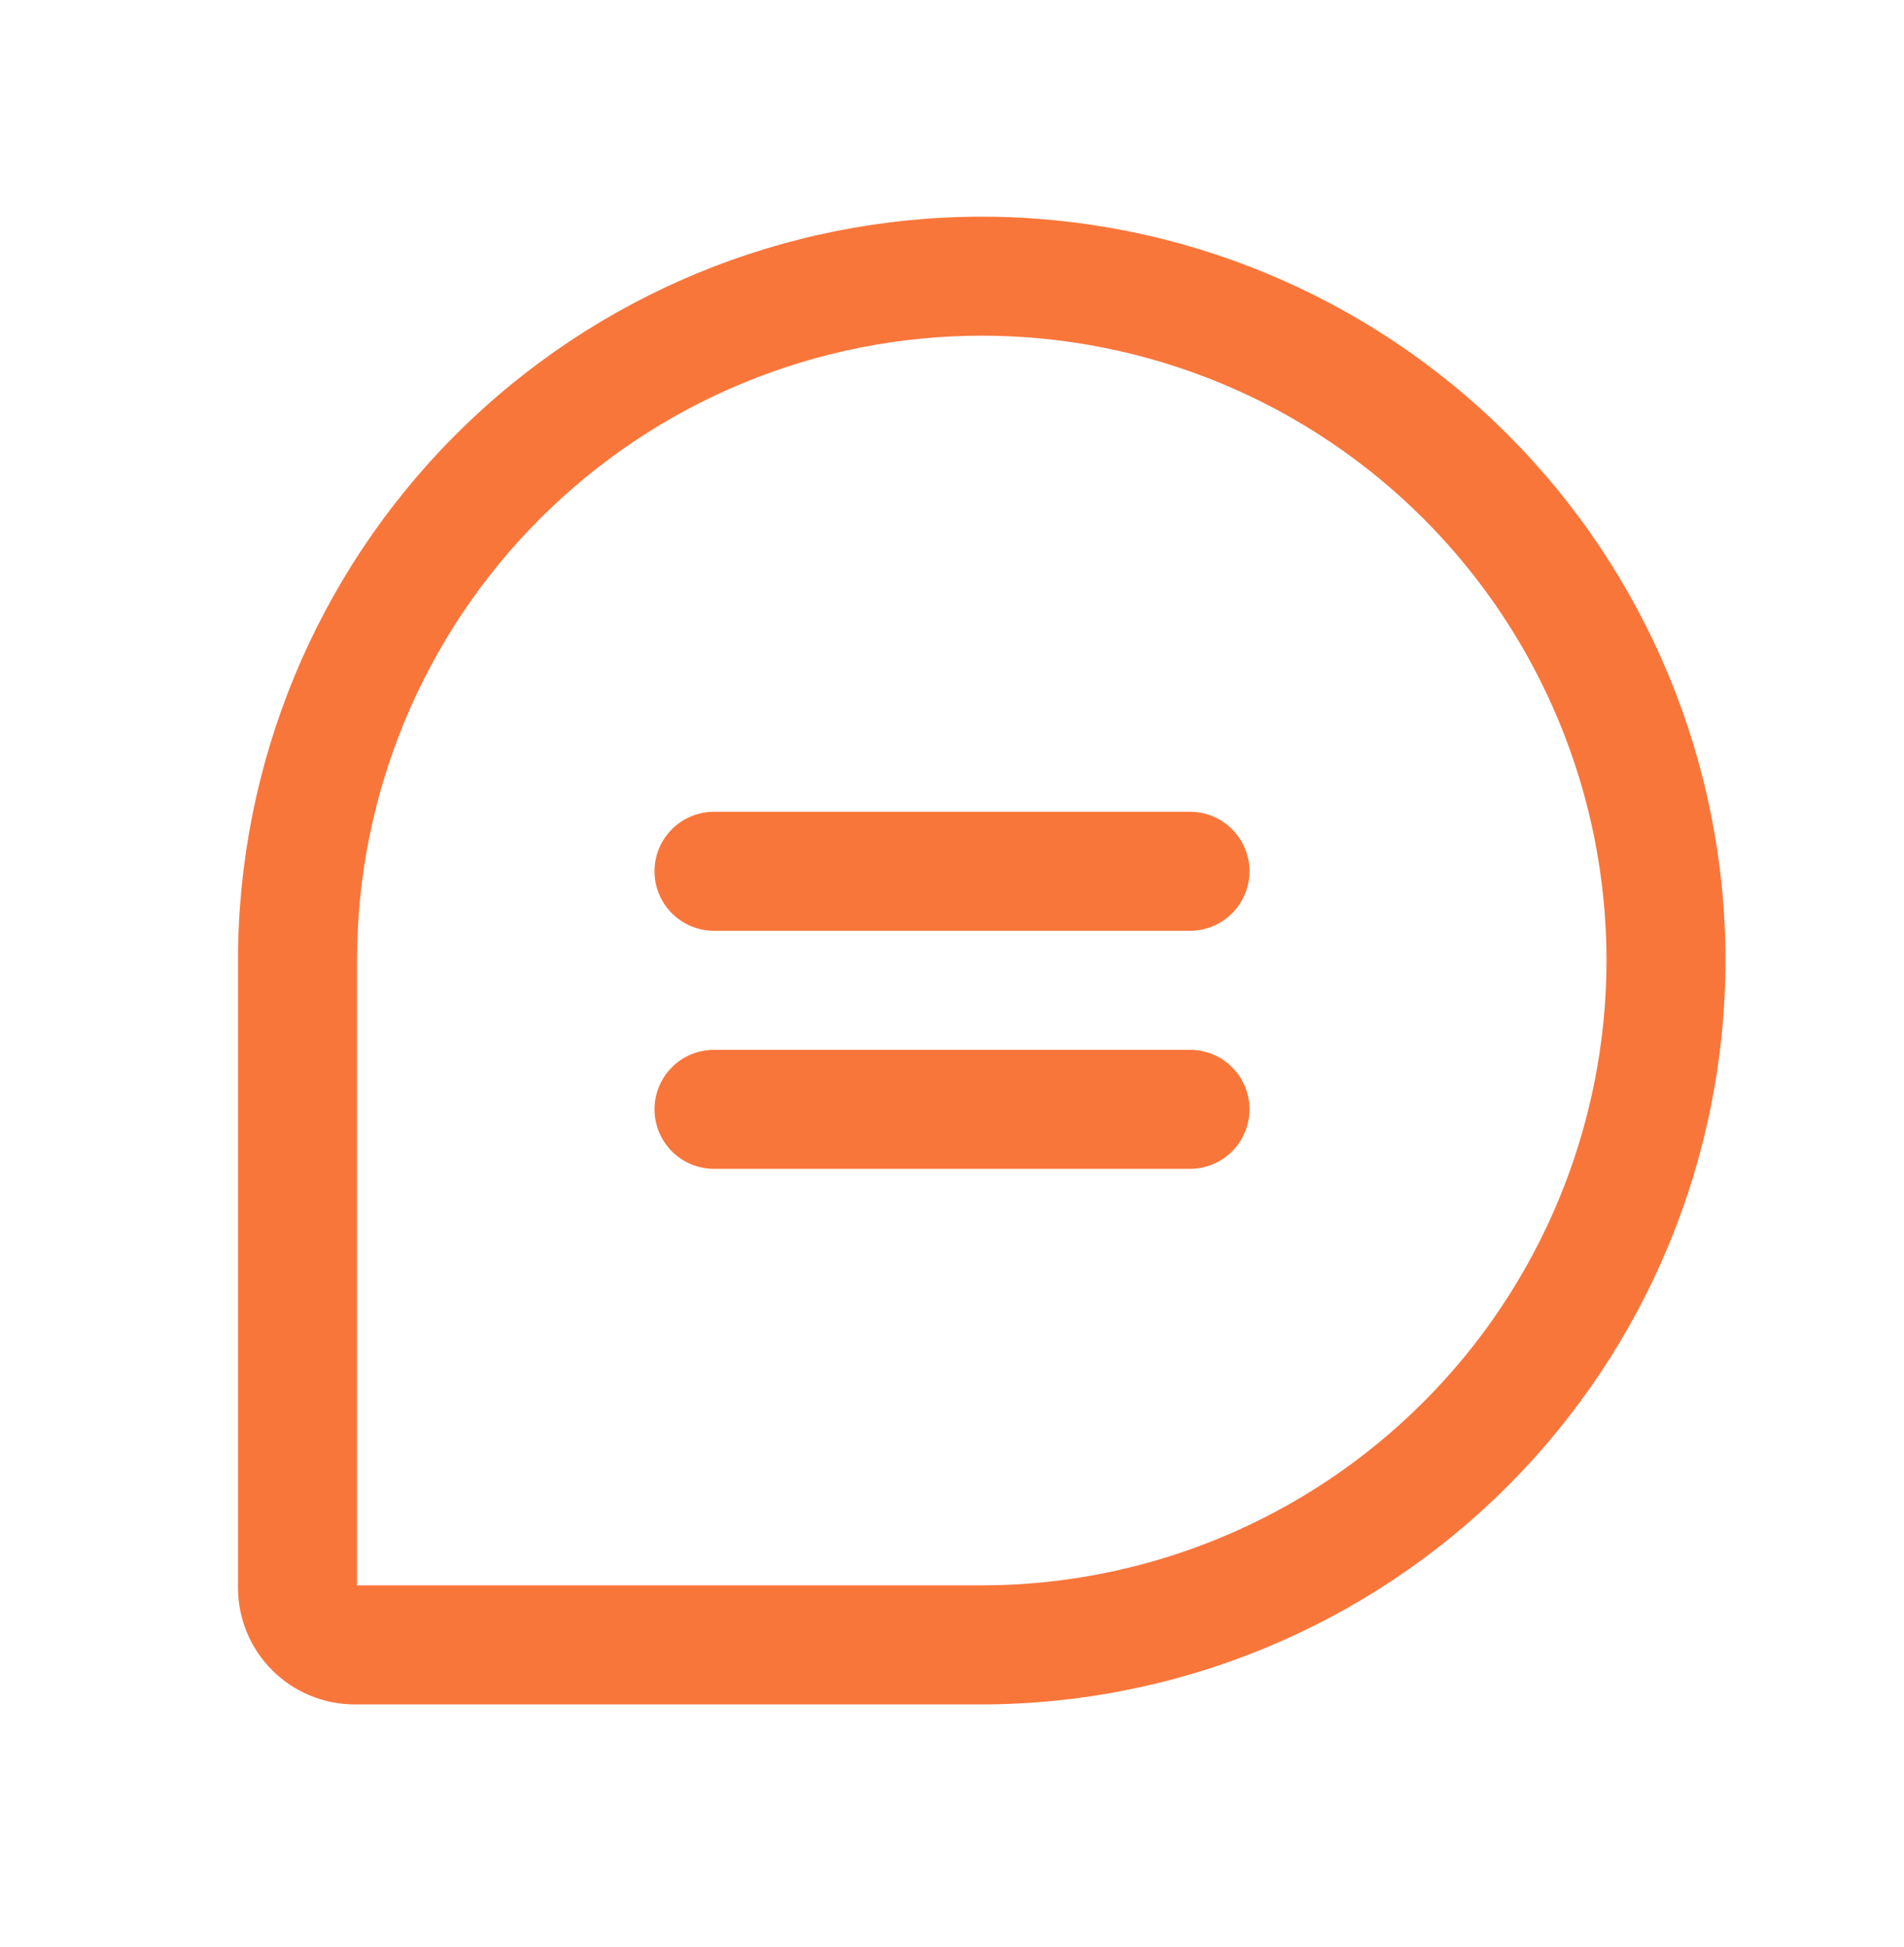 <?xml version="1.0" encoding="UTF-8"?> <svg xmlns="http://www.w3.org/2000/svg" width="45" height="46" viewBox="0 0 45 46" fill="none"><path d="M29.531 20.588C29.531 20.961 29.383 21.319 29.119 21.583C28.856 21.846 28.498 21.995 28.125 21.995H16.875C16.502 21.995 16.144 21.846 15.881 21.583C15.617 21.319 15.469 20.961 15.469 20.588C15.469 20.215 15.617 19.858 15.881 19.594C16.144 19.33 16.502 19.182 16.875 19.182H28.125C28.498 19.182 28.856 19.33 29.119 19.594C29.383 19.858 29.531 20.215 29.531 20.588ZM28.125 24.807H16.875C16.502 24.807 16.144 24.955 15.881 25.219C15.617 25.483 15.469 25.84 15.469 26.213C15.469 26.586 15.617 26.944 15.881 27.208C16.144 27.471 16.502 27.62 16.875 27.62H28.125C28.498 27.62 28.856 27.471 29.119 27.208C29.383 26.944 29.531 26.586 29.531 26.213C29.531 25.84 29.383 25.483 29.119 25.219C28.856 24.955 28.498 24.807 28.125 24.807ZM40.781 22.698C40.776 27.358 38.923 31.826 35.627 35.122C32.332 38.417 27.864 40.271 23.203 40.276H8.379C7.649 40.275 6.949 39.984 6.433 39.468C5.916 38.952 5.626 38.252 5.625 37.521V22.698C5.625 18.036 7.477 13.565 10.774 10.268C14.07 6.972 18.541 5.12 23.203 5.12C27.865 5.12 32.336 6.972 35.633 10.268C38.929 13.565 40.781 18.036 40.781 22.698ZM37.969 22.698C37.969 18.782 36.413 15.026 33.644 12.257C30.875 9.488 27.119 7.932 23.203 7.932C19.287 7.932 15.531 9.488 12.762 12.257C9.993 15.026 8.438 18.782 8.438 22.698V37.463H23.203C27.118 37.459 30.871 35.902 33.639 33.134C36.408 30.366 37.965 26.613 37.969 22.698Z" fill="#F9763B"></path></svg> 